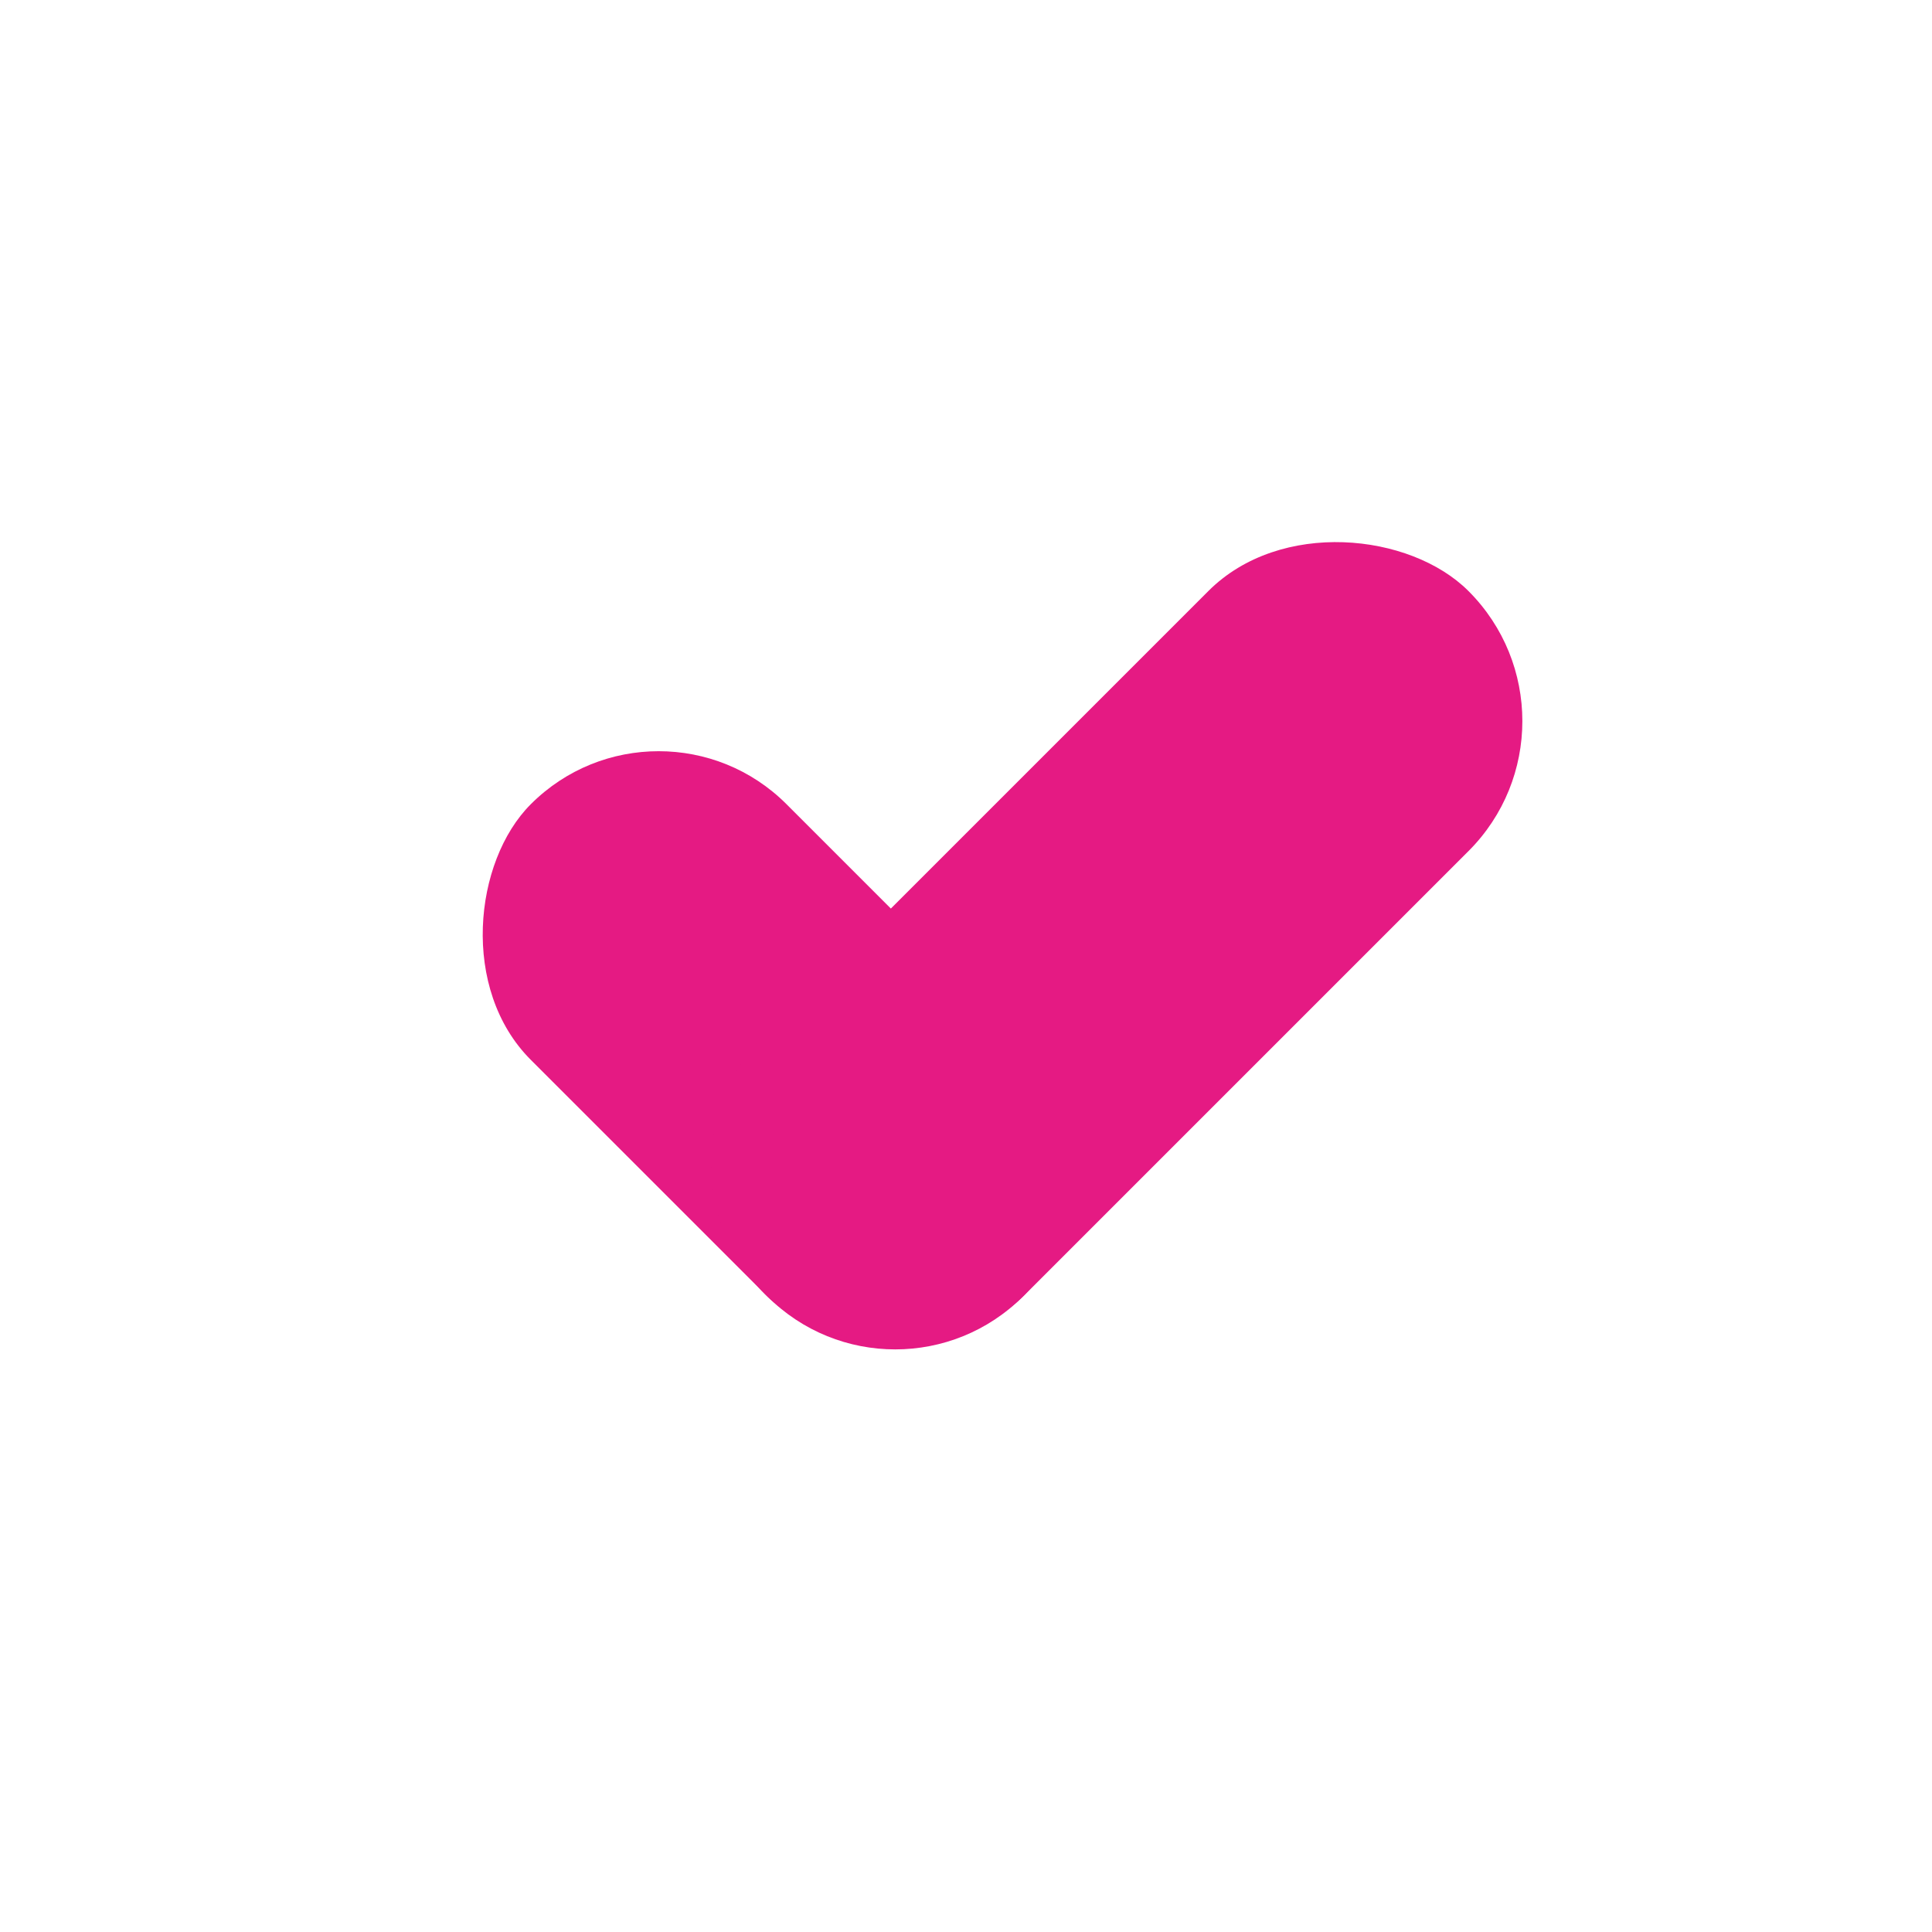 <svg width="13" height="13" viewBox="0 0 13 13" fill="none" xmlns="http://www.w3.org/2000/svg">
<rect x="4.432" y="4.551" width="4.684" height="2.433" rx="1.216" transform="rotate(45 4.432 4.551)" fill="#E51A83"/>
<rect x="10.756" y="4.852" width="6.693" height="2.475" rx="1.237" transform="rotate(135 10.756 4.852)" fill="#E51A83"/>
</svg>
